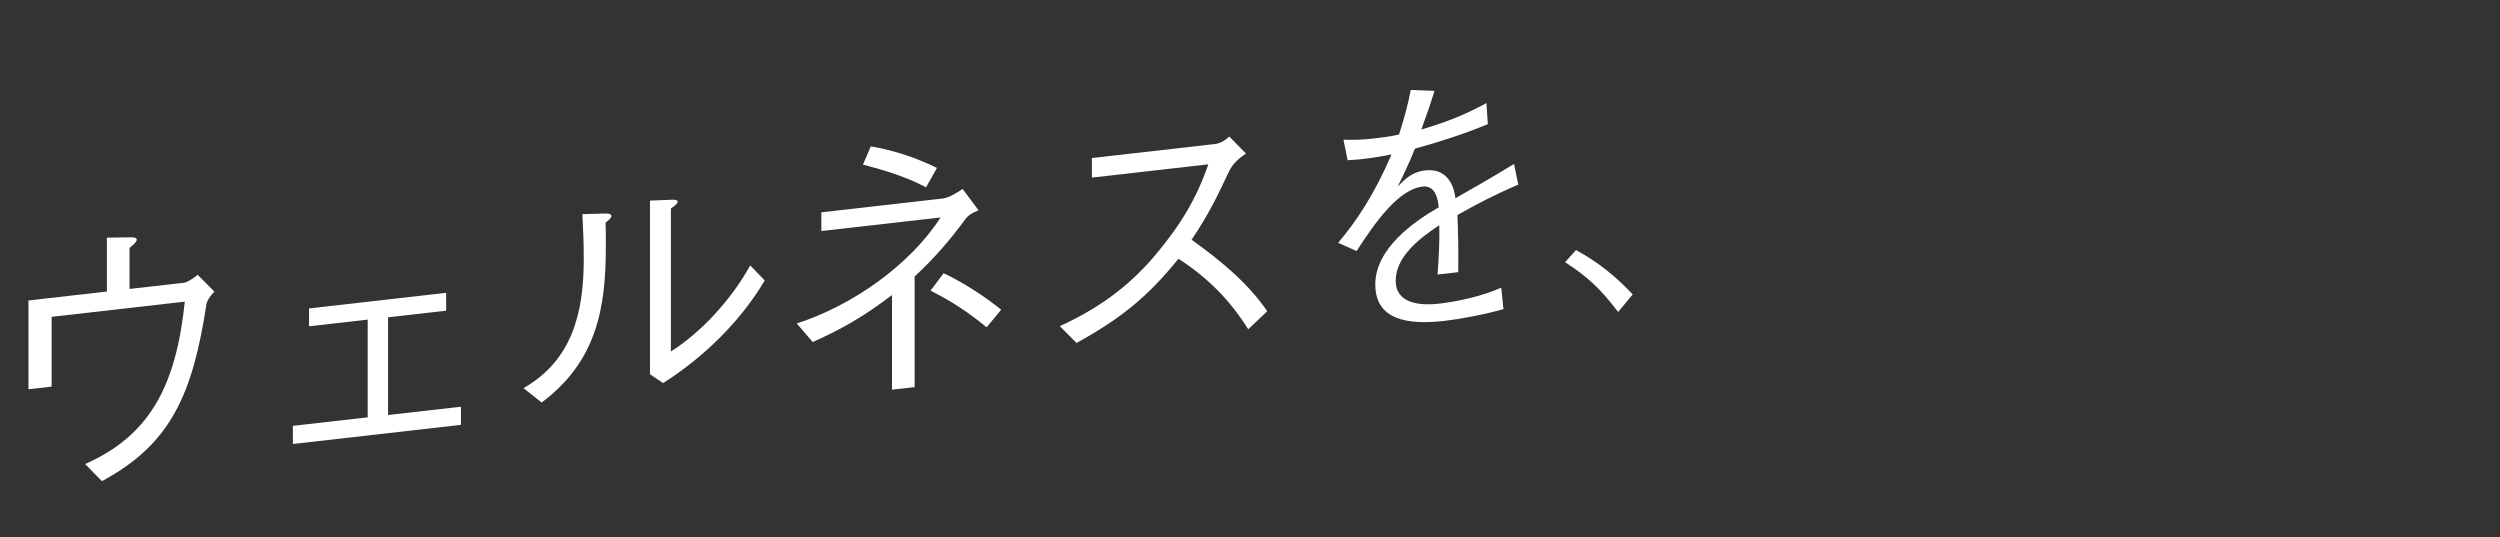<?xml version="1.0" encoding="UTF-8"?>
<svg id="_レイヤー_2" data-name="レイヤー 2" xmlns="http://www.w3.org/2000/svg" xmlns:xlink="http://www.w3.org/1999/xlink" viewBox="0 0 1024 220">
  <rect x="0" y="0" width="1024" height="220" fill="#333333" stroke="none"/>
  <defs>
    <style>
      .cls-1 {
        fill: none;
      }

      .cls-2 {
        fill: #fff;
      }

      .cls-3 {
        clip-path: url(#clippath);
      }
    </style>
    <clipPath id="clippath">
      <polyline class="cls-1" points="0 220 1023.93 220 1024 0 0 0 0 220"/>
    </clipPath>
  </defs>
  <g id="design">
    <g class="cls-3">
      <g>
        <path class="cls-2" d="M43.79,97.34l9.03-.12c1.26-.03,3.2-.13,3.2,1.01,0,.91-2.06,2.64-2.97,3.31v16.81l22.3-2.54c1.49-.17,4.46-2.22,5.6-3.27l6.86,6.88c-1.94,2.05-2.86,3.64-3.2,4.83-5.6,36.66-14.29,57.55-42.88,72.82l-6.86-7c26.07-11.55,37.17-31.34,40.83-66.52l-54.55,6.22v28.59l-9.49,1.08v-36.37l32.13-3.66v-22.07Z"/>
        <path class="cls-2" d="M188.8,174.02l-68.84,7.84v-7.43l30.65-3.49v-40.03l-24.02,2.74v-7.32l56.15-6.4v7.32l-23.79,2.71v40.03l29.85-3.4v7.43Z"/>
        <path class="cls-2" d="M214.41,158.98c19.78-11.29,24.7-30.49,24.7-52.91,0-6.18-.23-12.33-.57-18.35l9.38-.27c1.03,0,2.52.06,2.52,1.09,0,.8-1.72,2.14-2.4,2.67.11,2.85.11,6.51.11,9.82,0,24.93-3.66,46.96-26.3,63.84l-7.43-5.9ZM266.22,82.17l9.15-.36c1.26-.03,2.17.09,2.17.9,0,.69-1.03,1.49-2.74,2.71v58.55c12.46-7.83,25.04-21.61,32.48-35.27l5.95,6.18c-10.06,17.04-25.5,31.84-41.63,42.03l-5.37-3.62v-71.13Z"/>
        <path class="cls-2" d="M365.36,120.85c-11.55,8.75-20.13,13.73-32.48,19.25l-6.52-7.61c22.53-7.26,46.31-23.8,58.89-43.42l-48.83,5.56v-7.66l49.75-5.67c2.4-.27,5.72-2.25,8.12-3.9l6.52,8.75c-2.17.93-4,1.71-5.37,3.59-6.52,8.86-12.58,15.84-20.81,23.53v45.29l-9.26,1.06v-38.77ZM356.67,59.97c9.49,1.55,18.75,4.72,27.1,8.81l-4.46,7.94c-8-4.23-16.92-6.99-25.84-9.29l3.2-7.46ZM386.52,111.92c7.55,3.49,17.04,9.61,23.56,14.93l-5.95,7.2c-7.66-6.22-14.07-10.52-22.99-14.99l5.37-7.13Z"/>
        <path class="cls-2" d="M510.37,62.93c-2.86,1.81-5.49,4.17-6.98,7.31-4.57,9.67-8.23,17.52-15.32,27.94,13.04,9.38,23.33,18.16,30.99,29.29l-7.78,7.4c-7.66-12.16-16.58-21.1-28.59-28.88-12.92,16-24.02,24.69-41.74,34.49l-6.86-6.88c15.32-7.01,27.56-15.72,38.2-28.03,10.86-12.67,17.73-23.98,22.64-38.26l-47.69,5.43v-8.01l50.32-5.73c2.52-.29,4.46-1.65,5.95-3.08l6.86,7Z"/>
        <path class="cls-2" d="M615.81,126.62c-8.12,2.3-17.95,4.1-24.13,4.81-15.09,1.72-28.36-.31-28.36-14.95s15.78-25.7,25.96-31.55c-.23-3.75-1.6-9.08-6.52-8.52-9.83,1.12-19.21,14.2-27.1,26.42l-7.55-3.37c7.2-8.48,14.87-19.76,21.84-36.23-2.97.68-8.35,1.52-11.09,1.84-2.74.31-5.03.46-6.86.55l-1.72-8.38c4.8.14,8.69-.08,13.04-.57,3.55-.4,6.63-.87,9.72-1.56,1.94-6.05,3.66-12.08,4.8-18.27l9.72.38c-1.6,5.33-3.55,10.81-5.37,15.82,9.49-2.8,17.04-5.6,26.65-10.81l.57,8.63c-10.41,4.27-19.55,7.15-29.85,10.03-1.94,4.91-4.69,10.83-7.09,15.56,2.86-2.96,5.95-6.05,11.21-6.65,8.12-.92,11.66,4.73,12.47,11.39,7.89-4.44,16.01-9.14,24.01-14.06l1.72,8.5c-8.58,3.61-17.15,8.02-24.93,12.45.34,7.17.46,16.19.34,23.41l-8.46.96c.46-5.88.91-14.86.69-20.21-8.81,5.81-17.84,13.24-17.84,22.73s10.06,10.29,17.84,9.4c7.89-.9,17.95-3.19,25.39-6.55l.91,8.82Z"/>
        <path class="cls-2" d="M645.54,102.42c9.15,5.02,16.12,10.63,23.21,18.17l-5.95,7.2c-7.09-9.26-12.01-14.07-21.73-20.4l4.46-4.97Z"/>
      </g>
    </g>
  </g>
</svg>